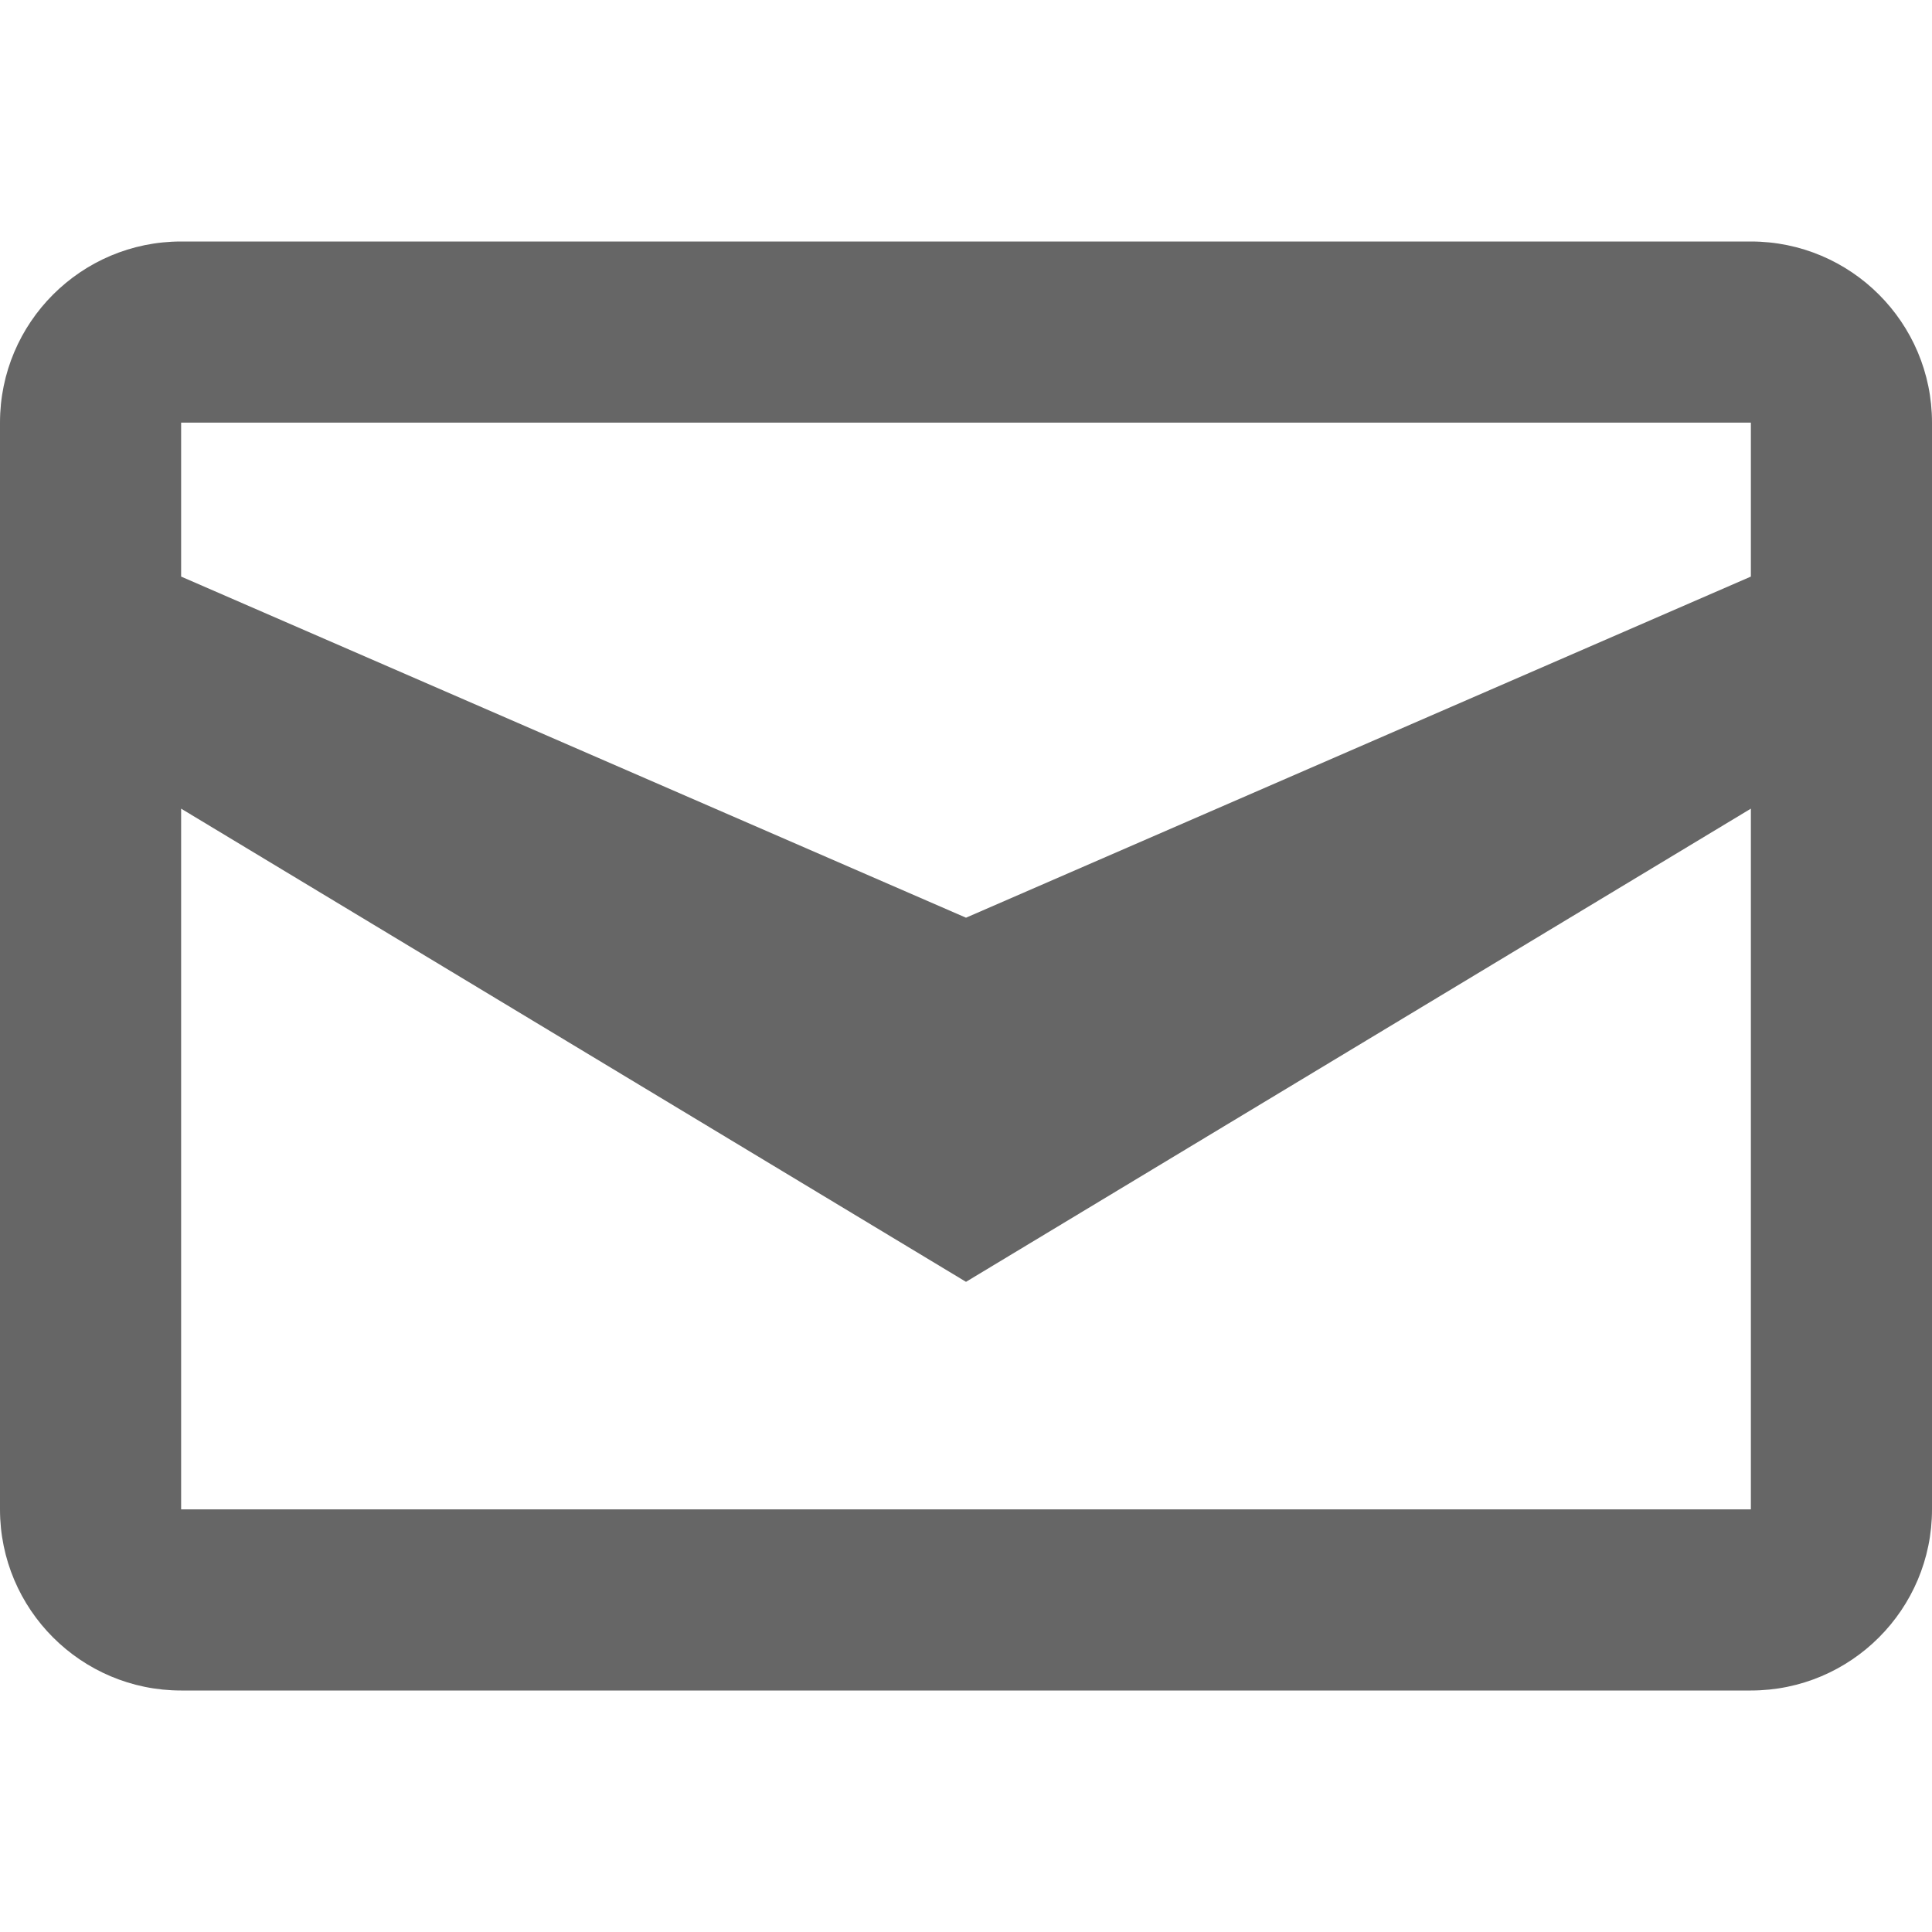 <svg xmlns="http://www.w3.org/2000/svg" viewBox="0 0 512 512" width="16" height="16">
  <path fill="#666" d="M464 64H48C21.5 64 0 85.5 0 112v288c0 26.5 21.5 48 48 48h416c26.5 0 48-21.5 48-48V112c0-26.5-21.5-48-48-48zm0 48v40.8L256 243.2 48 152.8V112h416zM48 400V214.3L256 339.7 464 214.3V400H48z"/>
</svg>